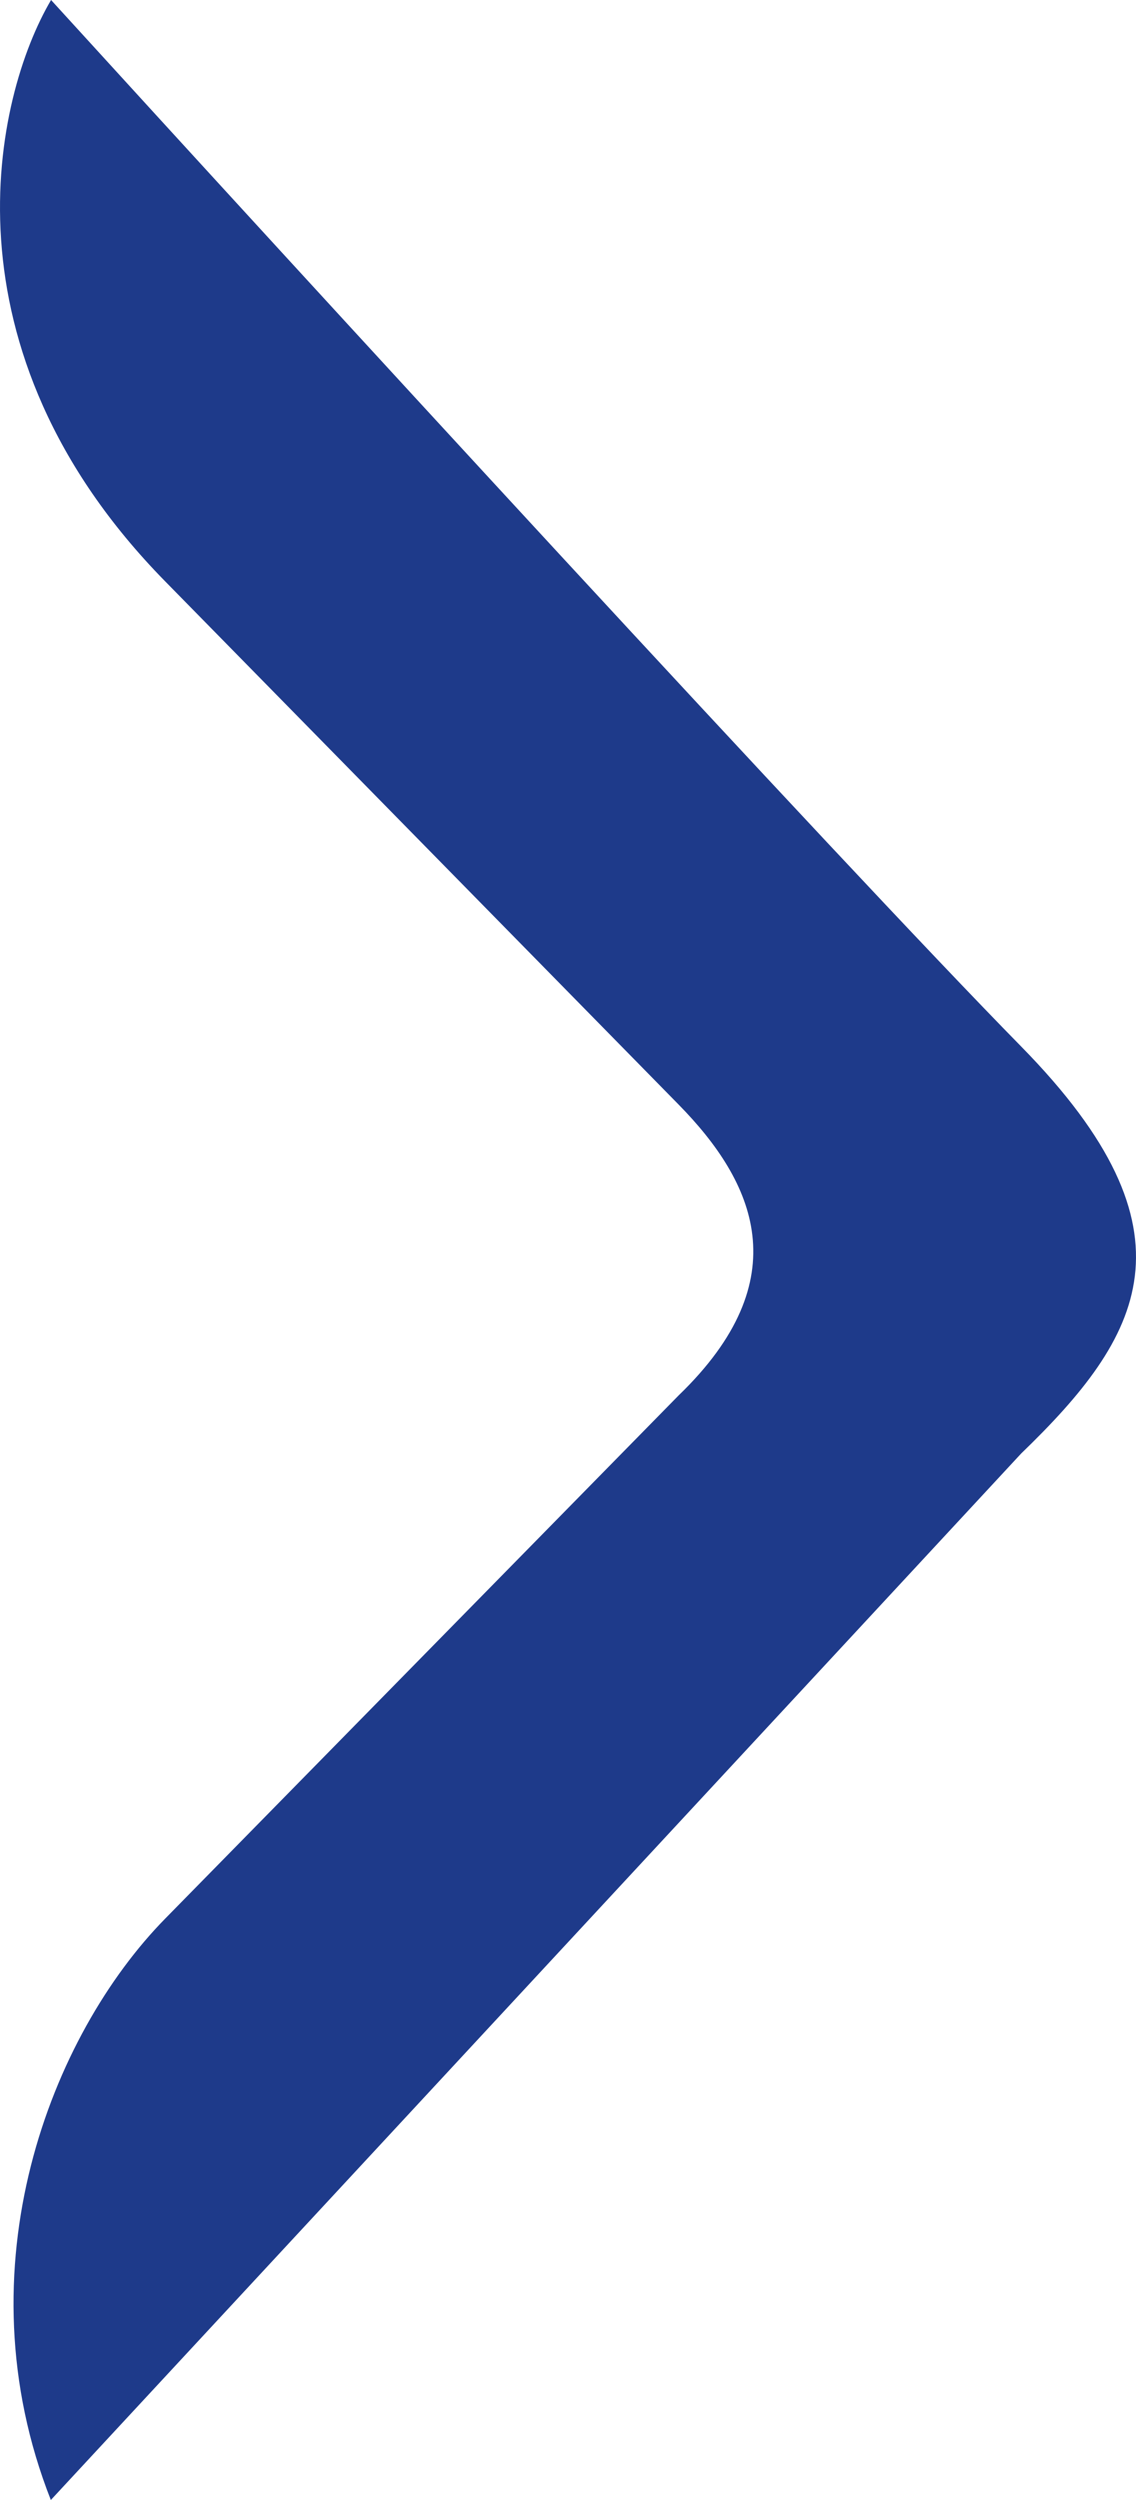 <svg preserveAspectRatio="none" width="100%" height="100%" overflow="visible" style="display: block;" viewBox="0 0 20 44" fill="none" xmlns="http://www.w3.org/2000/svg">
<path id="Vector 49" d="M2.909 10.233C-1.111 6.14 -0.106 1.705 0.899 0C5.252 4.775 14.763 15.144 17.979 18.419C21.194 21.693 20.098 23.535 17.979 25.581L0.895 44C-0.716 39.907 0.899 35.814 2.909 33.767L11.949 24.558C14.069 22.512 13.288 20.806 11.949 19.442C10.61 18.078 6.928 14.326 2.909 10.233Z" fill="#1E3A8A"/>
</svg>
